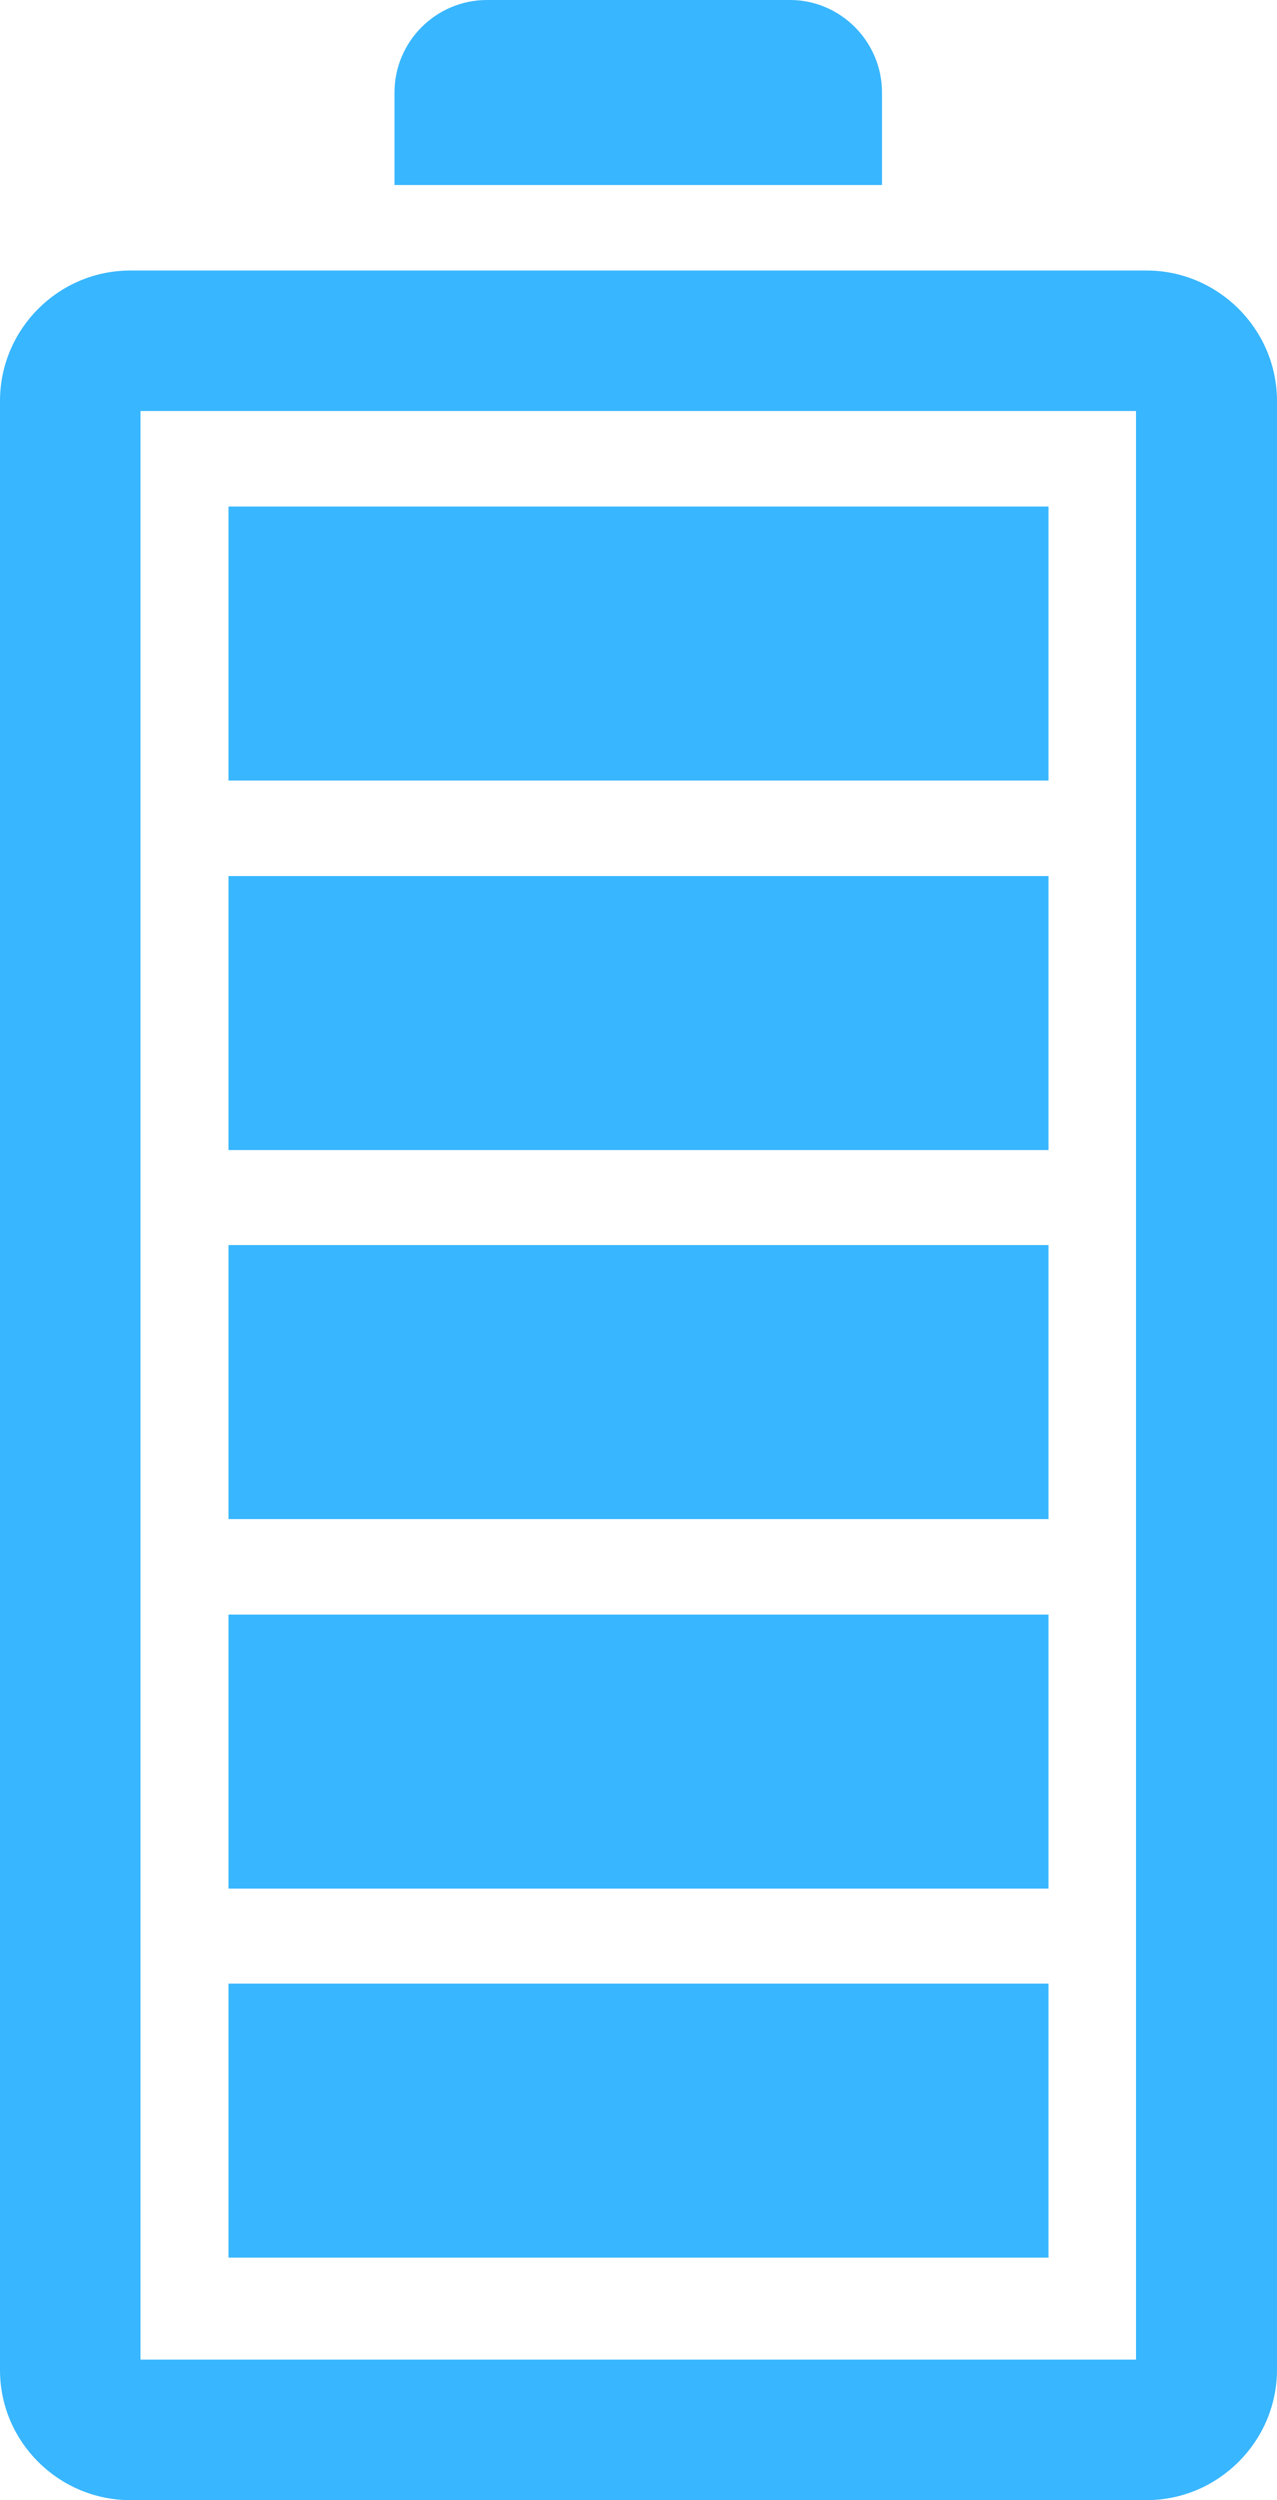<?xml version="1.0" encoding="UTF-8" standalone="no"?><svg xmlns="http://www.w3.org/2000/svg" xmlns:xlink="http://www.w3.org/1999/xlink" fill="#000000" height="500" preserveAspectRatio="xMidYMid meet" version="1" viewBox="0.0 0.0 255.4 500.0" width="255.4" zoomAndPan="magnify"><g clip-rule="evenodd" fill="#38b6ff" fill-rule="evenodd" id="change1_1"><path d="M229.3,54.1H26.1C11.7,54.1,0,65.8,0,80.2v393.8C0,488.3,11.7,500,26.1,500h203.2c14.3,0,26.1-11.7,26.1-26.1 V80.2C255.4,65.8,243.6,54.1,229.3,54.1z M227.2,471.9H28.1V82.2h199.1V471.9z"/><path d="M176.4,18.5C176.4,8.3,168.1,0,158,0H97.4C87.2,0,78.9,8.3,78.9,18.5v18.5h97.5V18.5z"/><path d="M45.7 396.7H209.7V451.5H45.7z"/><path d="M45.7 322.9H209.7V377.7H45.7z"/><path d="M45.7 249H209.7V303.8H45.7z"/><path d="M45.7 175.2H209.7V230H45.7z"/><path d="M45.7 101.3H209.7V156.1H45.7z"/></g></svg>